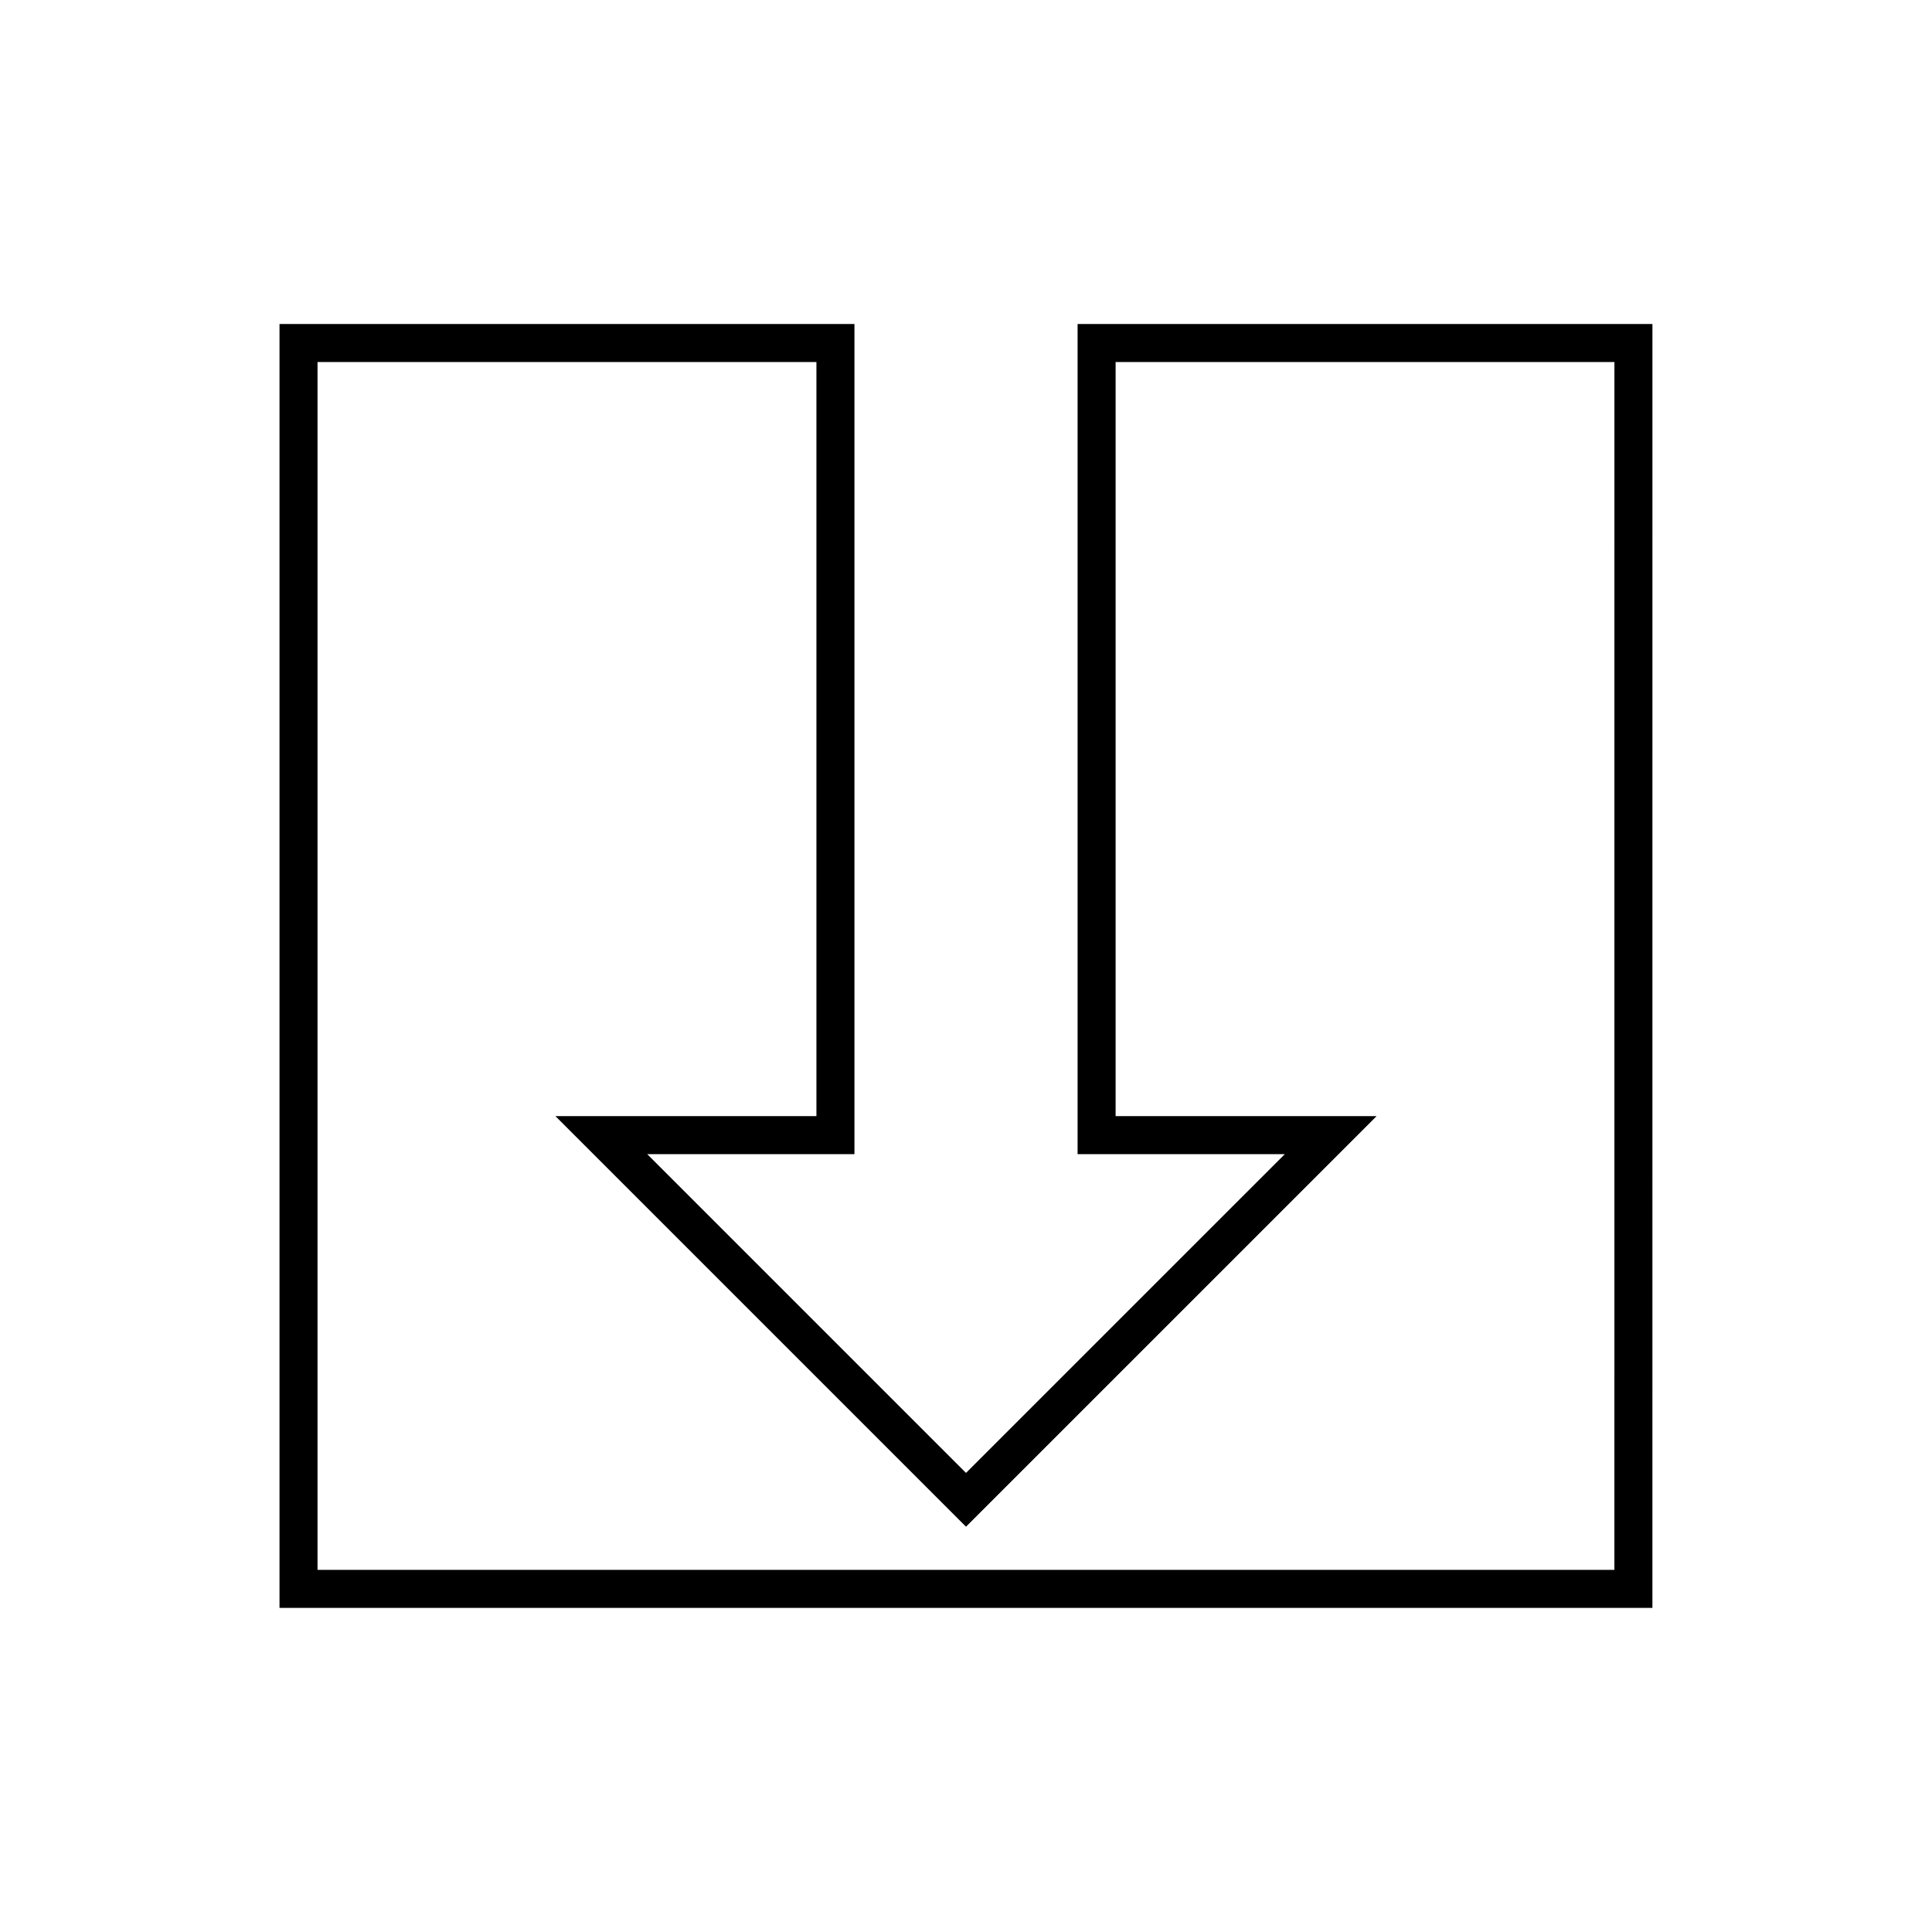 <?xml version="1.0" encoding="UTF-8"?>
<!-- Uploaded to: SVG Repo, www.svgrepo.com, Generator: SVG Repo Mixer Tools -->
<svg width="800px" height="800px" version="1.1" viewBox="144 144 512 512" xmlns="http://www.w3.org/2000/svg">
 <defs>
  <clipPath id="a">
   <path d="m148.09 148.09h503.81v503.81h-503.81z"/>
  </clipPath>
 </defs>
 <g clip-path="url(#a)">
  <path transform="matrix(5.038 0 0 5.038 148.09 148.09)" d="m85.109 82.767h-70.218v-65.534h28.243v41.665h-12.316l19.184 19.184 19.186-19.184h-12.316v-41.665h28.238z" fill="none" stroke="#000000" stroke-miterlimit="10" stroke-width="2"/>
 </g>
</svg>